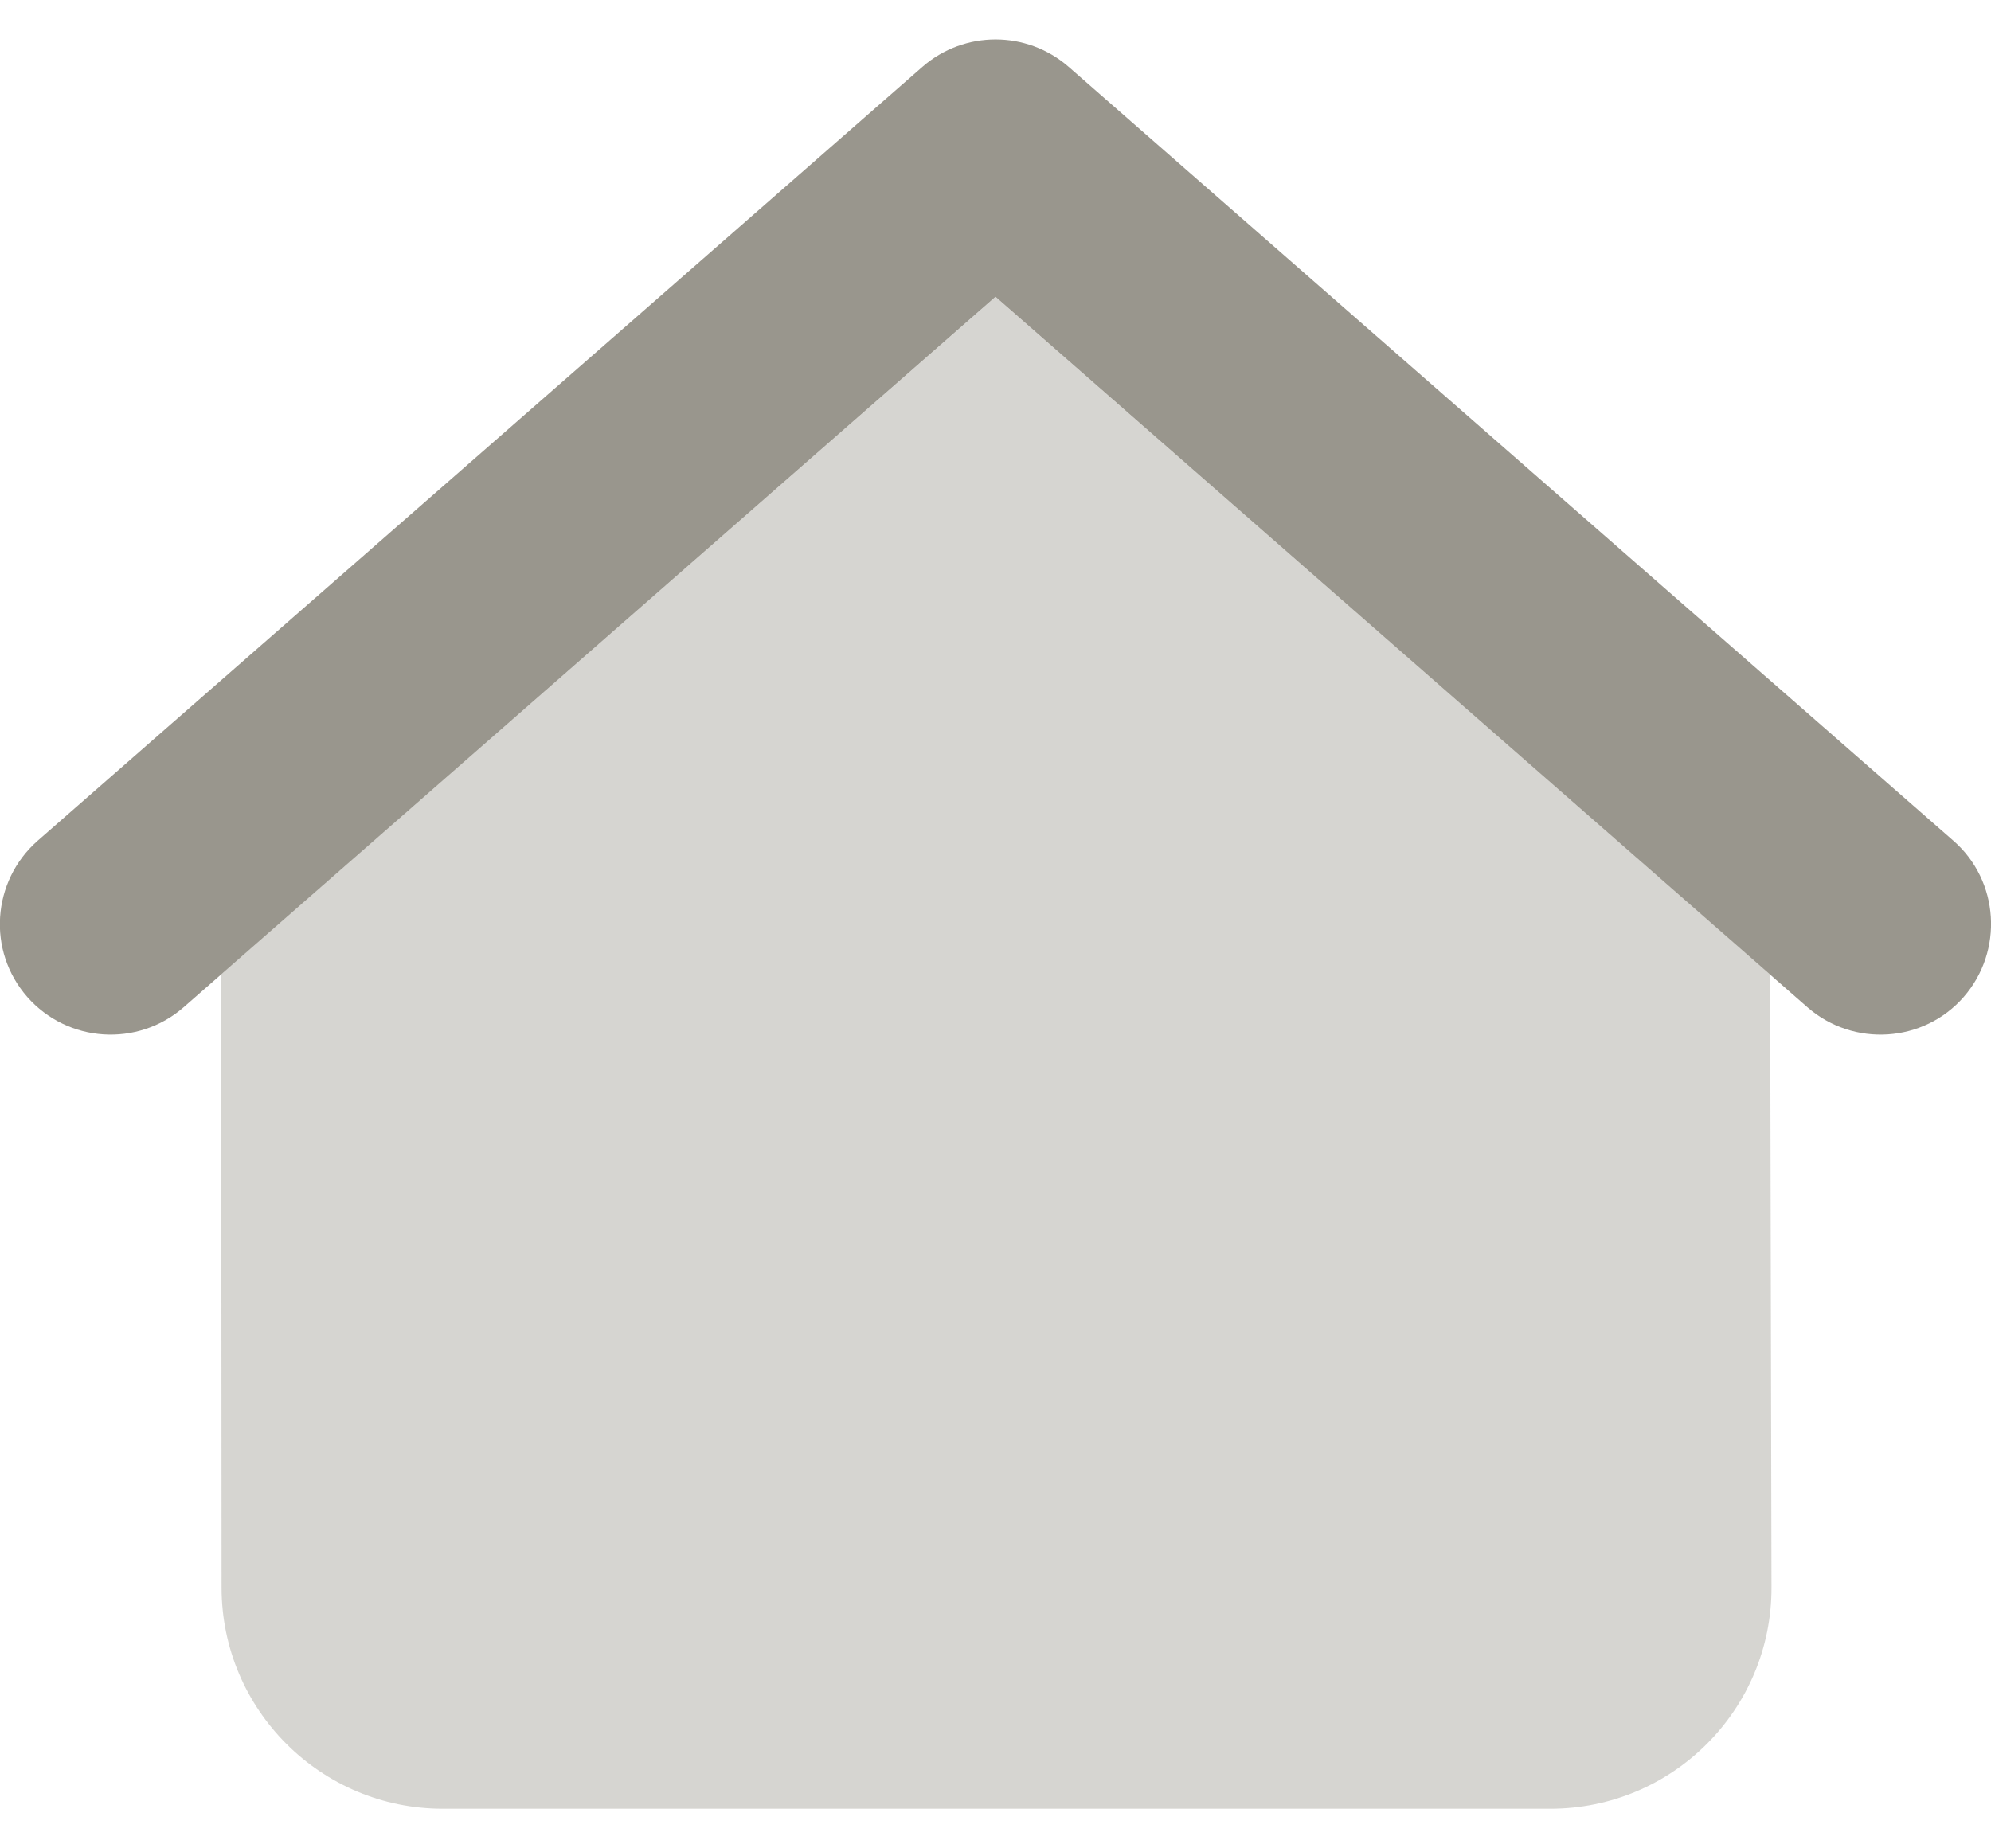 <svg xmlns="http://www.w3.org/2000/svg" width="28" height="26" viewBox="0 0 28 26" fill="none">
  <g clip-path="url(#clip0_444_256)">
    <path opacity="0.4" d="M3.111 13.704L3.116 22.332C3.116 24.048 4.511 25.443 6.227 25.443H21.802C23.523 25.443 24.918 24.048 24.913 22.327L24.894 13.708L14 4.176L3.111 13.704Z" fill="#99968D"/>
    <path d="M12.975 0.938C13.563 0.427 14.438 0.427 15.026 0.938L27.471 11.826C28.117 12.39 28.18 13.377 27.616 14.024C27.052 14.67 26.066 14.733 25.419 14.169L14 4.175L2.582 14.169C1.935 14.733 0.953 14.67 0.384 14.024C-0.184 13.377 -0.116 12.395 0.53 11.826L12.975 0.938Z" fill="#99968D"/>
  </g>
  <defs>
    <clipPath id="clip0_444_256">
      <rect width="28" height="24.889" fill="white" transform="translate(0 0.555)"/>
    </clipPath>
  </defs>
</svg>
